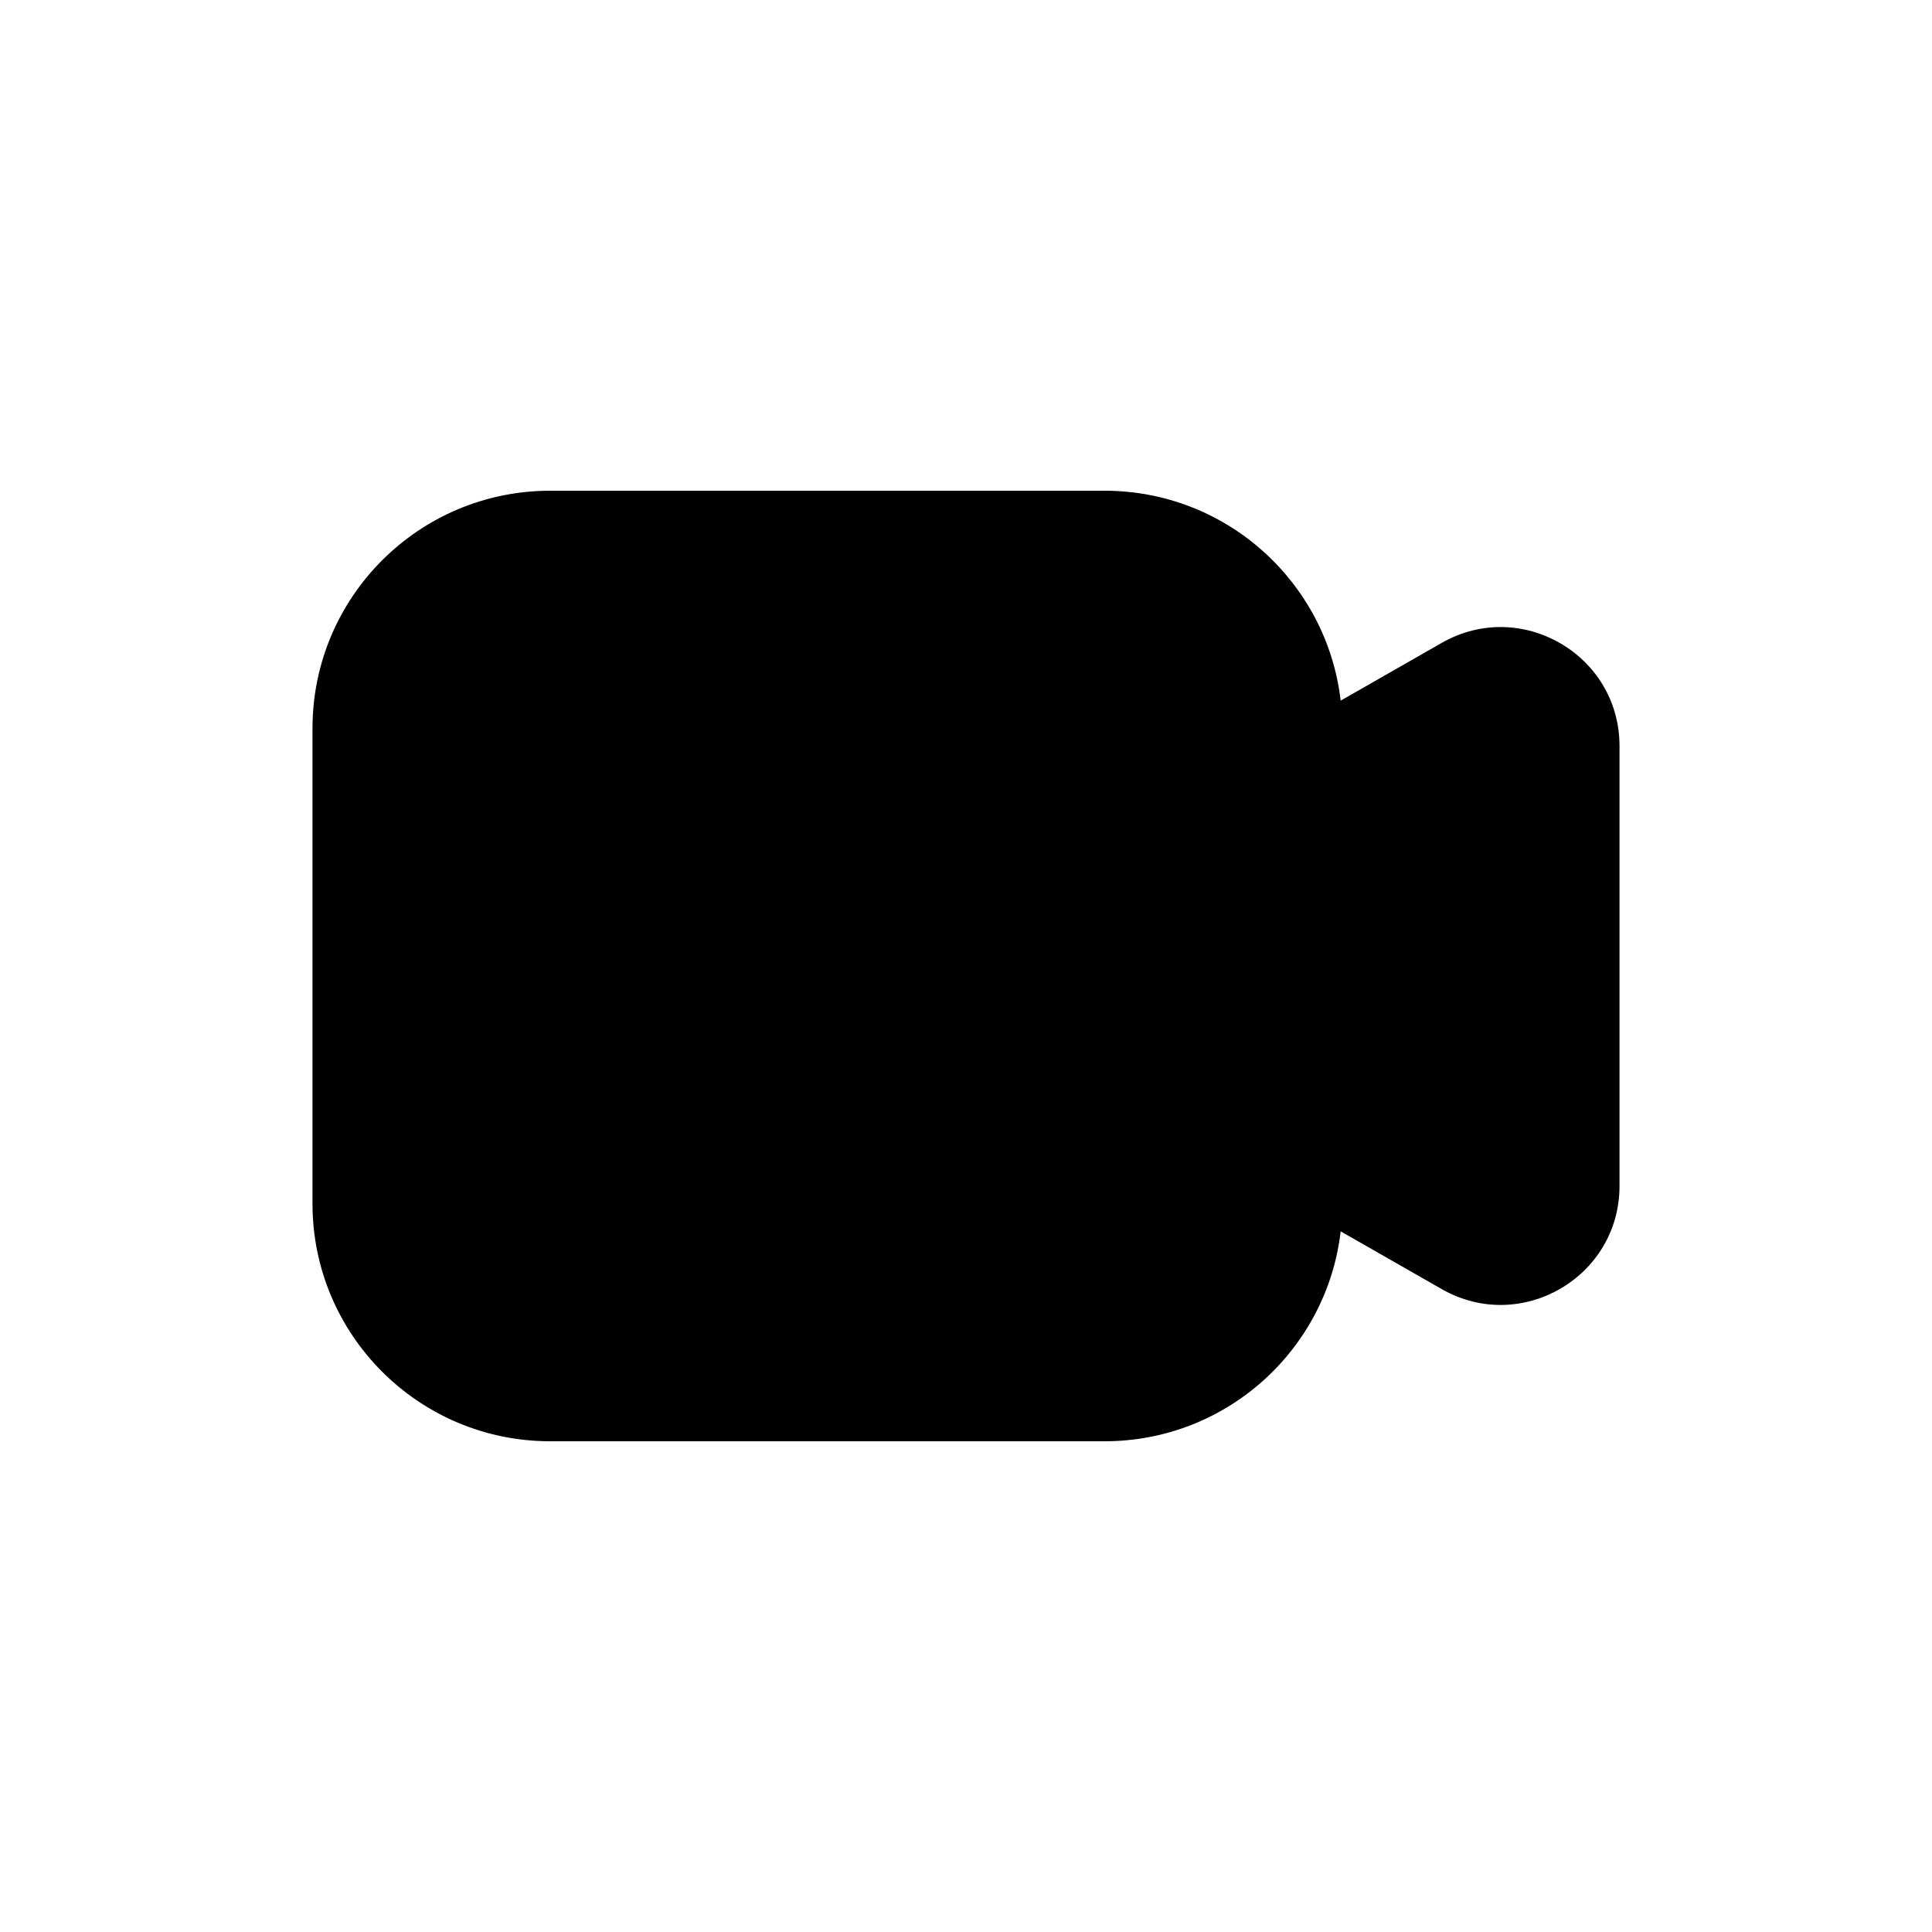 <?xml version="1.0" encoding="UTF-8"?>
<!-- Uploaded to: SVG Repo, www.svgrepo.com, Generator: SVG Repo Mixer Tools -->
<svg fill="#000000" width="800px" height="800px" version="1.1" viewBox="144 144 512 512" xmlns="http://www.w3.org/2000/svg">
 <path d="m289.79 274.05c-34.781 0-62.977 28.195-62.977 62.977v125.95c0 34.781 28.195 62.973 62.977 62.973h146.95c32.297 0 58.914-24.309 62.551-55.629l26.789 15.309c20.992 11.996 47.109-3.16 47.109-27.34v-116.58c0-24.176-26.117-39.336-47.109-27.34l-26.789 15.309c-3.637-31.32-30.258-55.629-62.551-55.629z" fill-rule="evenodd"/>
</svg>